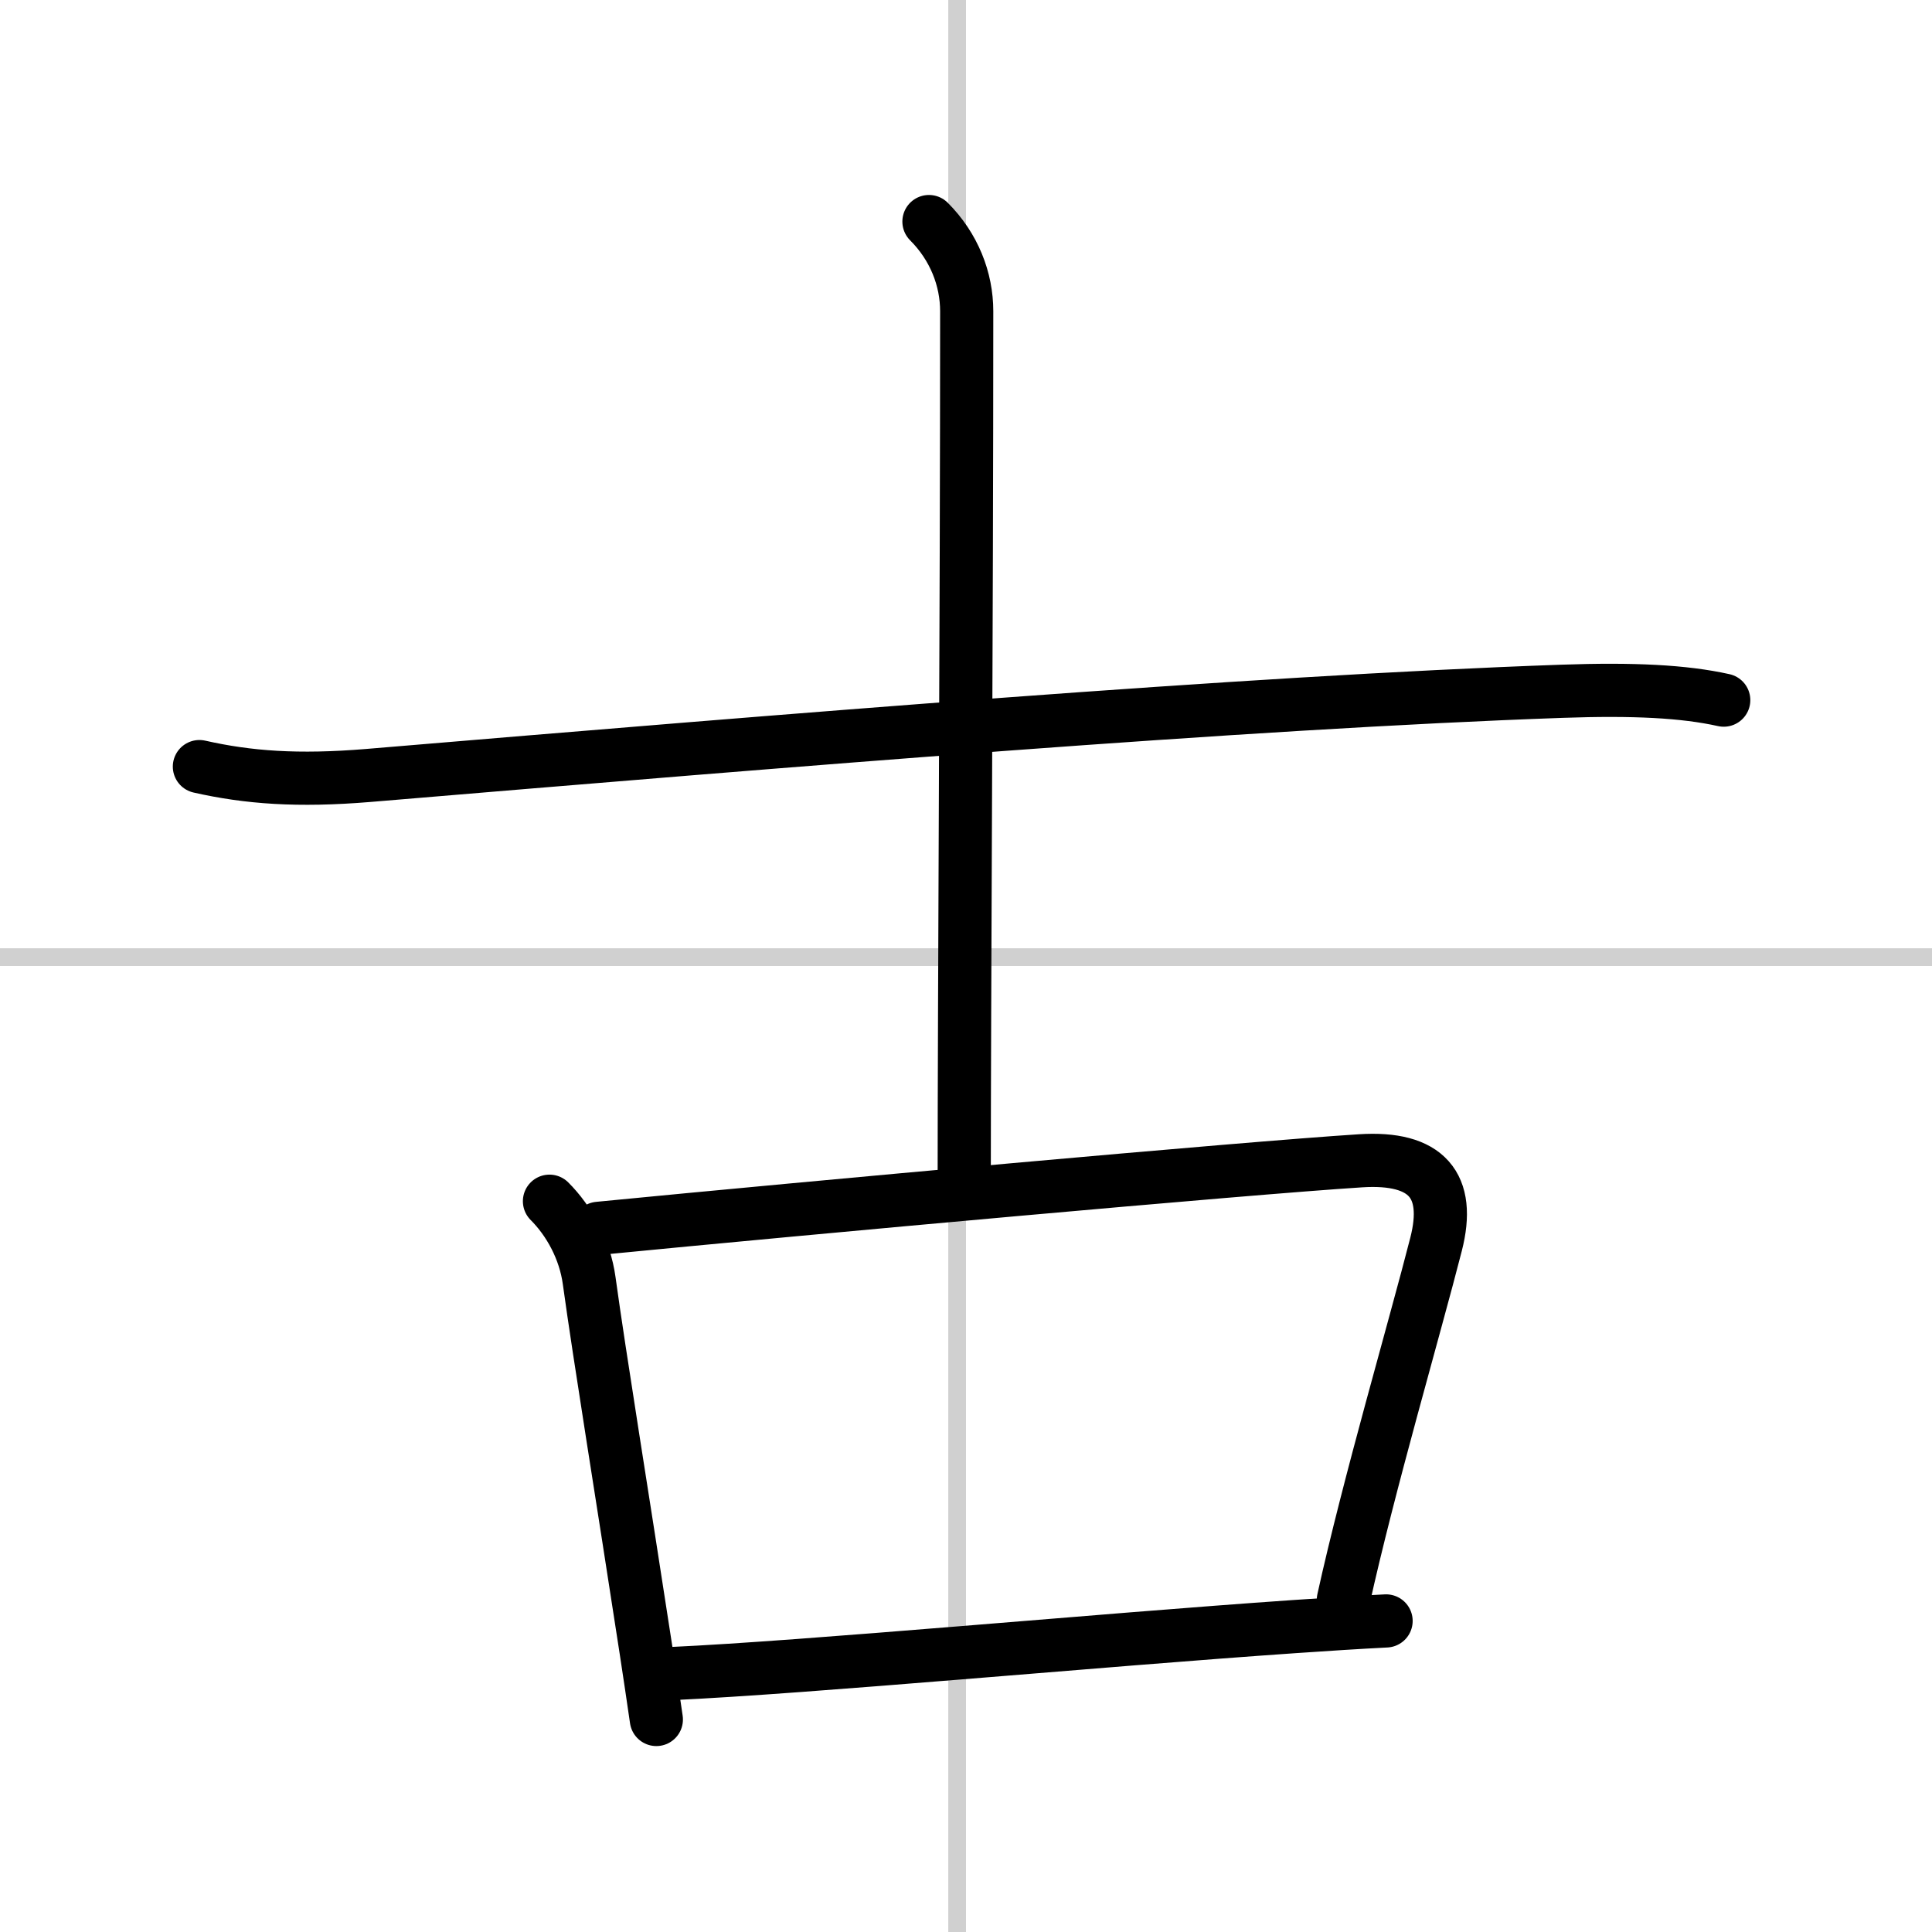 <svg width="400" height="400" viewBox="0 0 109 109" xmlns="http://www.w3.org/2000/svg"><rect x="0" y="0" width="109" height="109" fill="#808080" stroke="none"/><g fill="none" stroke="#000" stroke-linecap="round" stroke-linejoin="round" stroke-width="3"><rect width="100%" height="100%" fill="#fff" stroke="#fff"/><line x1="54" x2="54" y2="109" stroke="#d0d0d0" stroke-width="1"/><line x2="109" y1="54" y2="54" stroke="#d0d0d0" stroke-width="1"/><path d="m11.25 43.25c2.75 0.62 5.54 0.83 9.53 0.5 23.85-2 49.47-4.12 67.35-4.75 4.02-0.14 6.87 0 9.12 0.5"/><path d="m52.41 12.5c1.42 1.42 2.13 3.25 2.13 5.06 0 17.05-0.14 39.31-0.14 48.94"/><path d="m31 67.77c1.12 1.12 2 2.73 2.24 4.48 0.61 4.43 1.87 12.12 3.22 20.93 0.2 1.31 0.39 2.59 0.57 3.83"/><path d="m33.77 69.3c11.97-1.17 36.4-3.39 42.99-3.81 3.74-0.24 5.11 1.39 4.26 4.71-1.18 4.63-3.81 13.6-5.23 20.06"/><path d="m37.88 94.42c7.81-0.36 23.99-1.88 35.14-2.65 1.87-0.13 3.61-0.24 5.18-0.32"/></g></svg>
